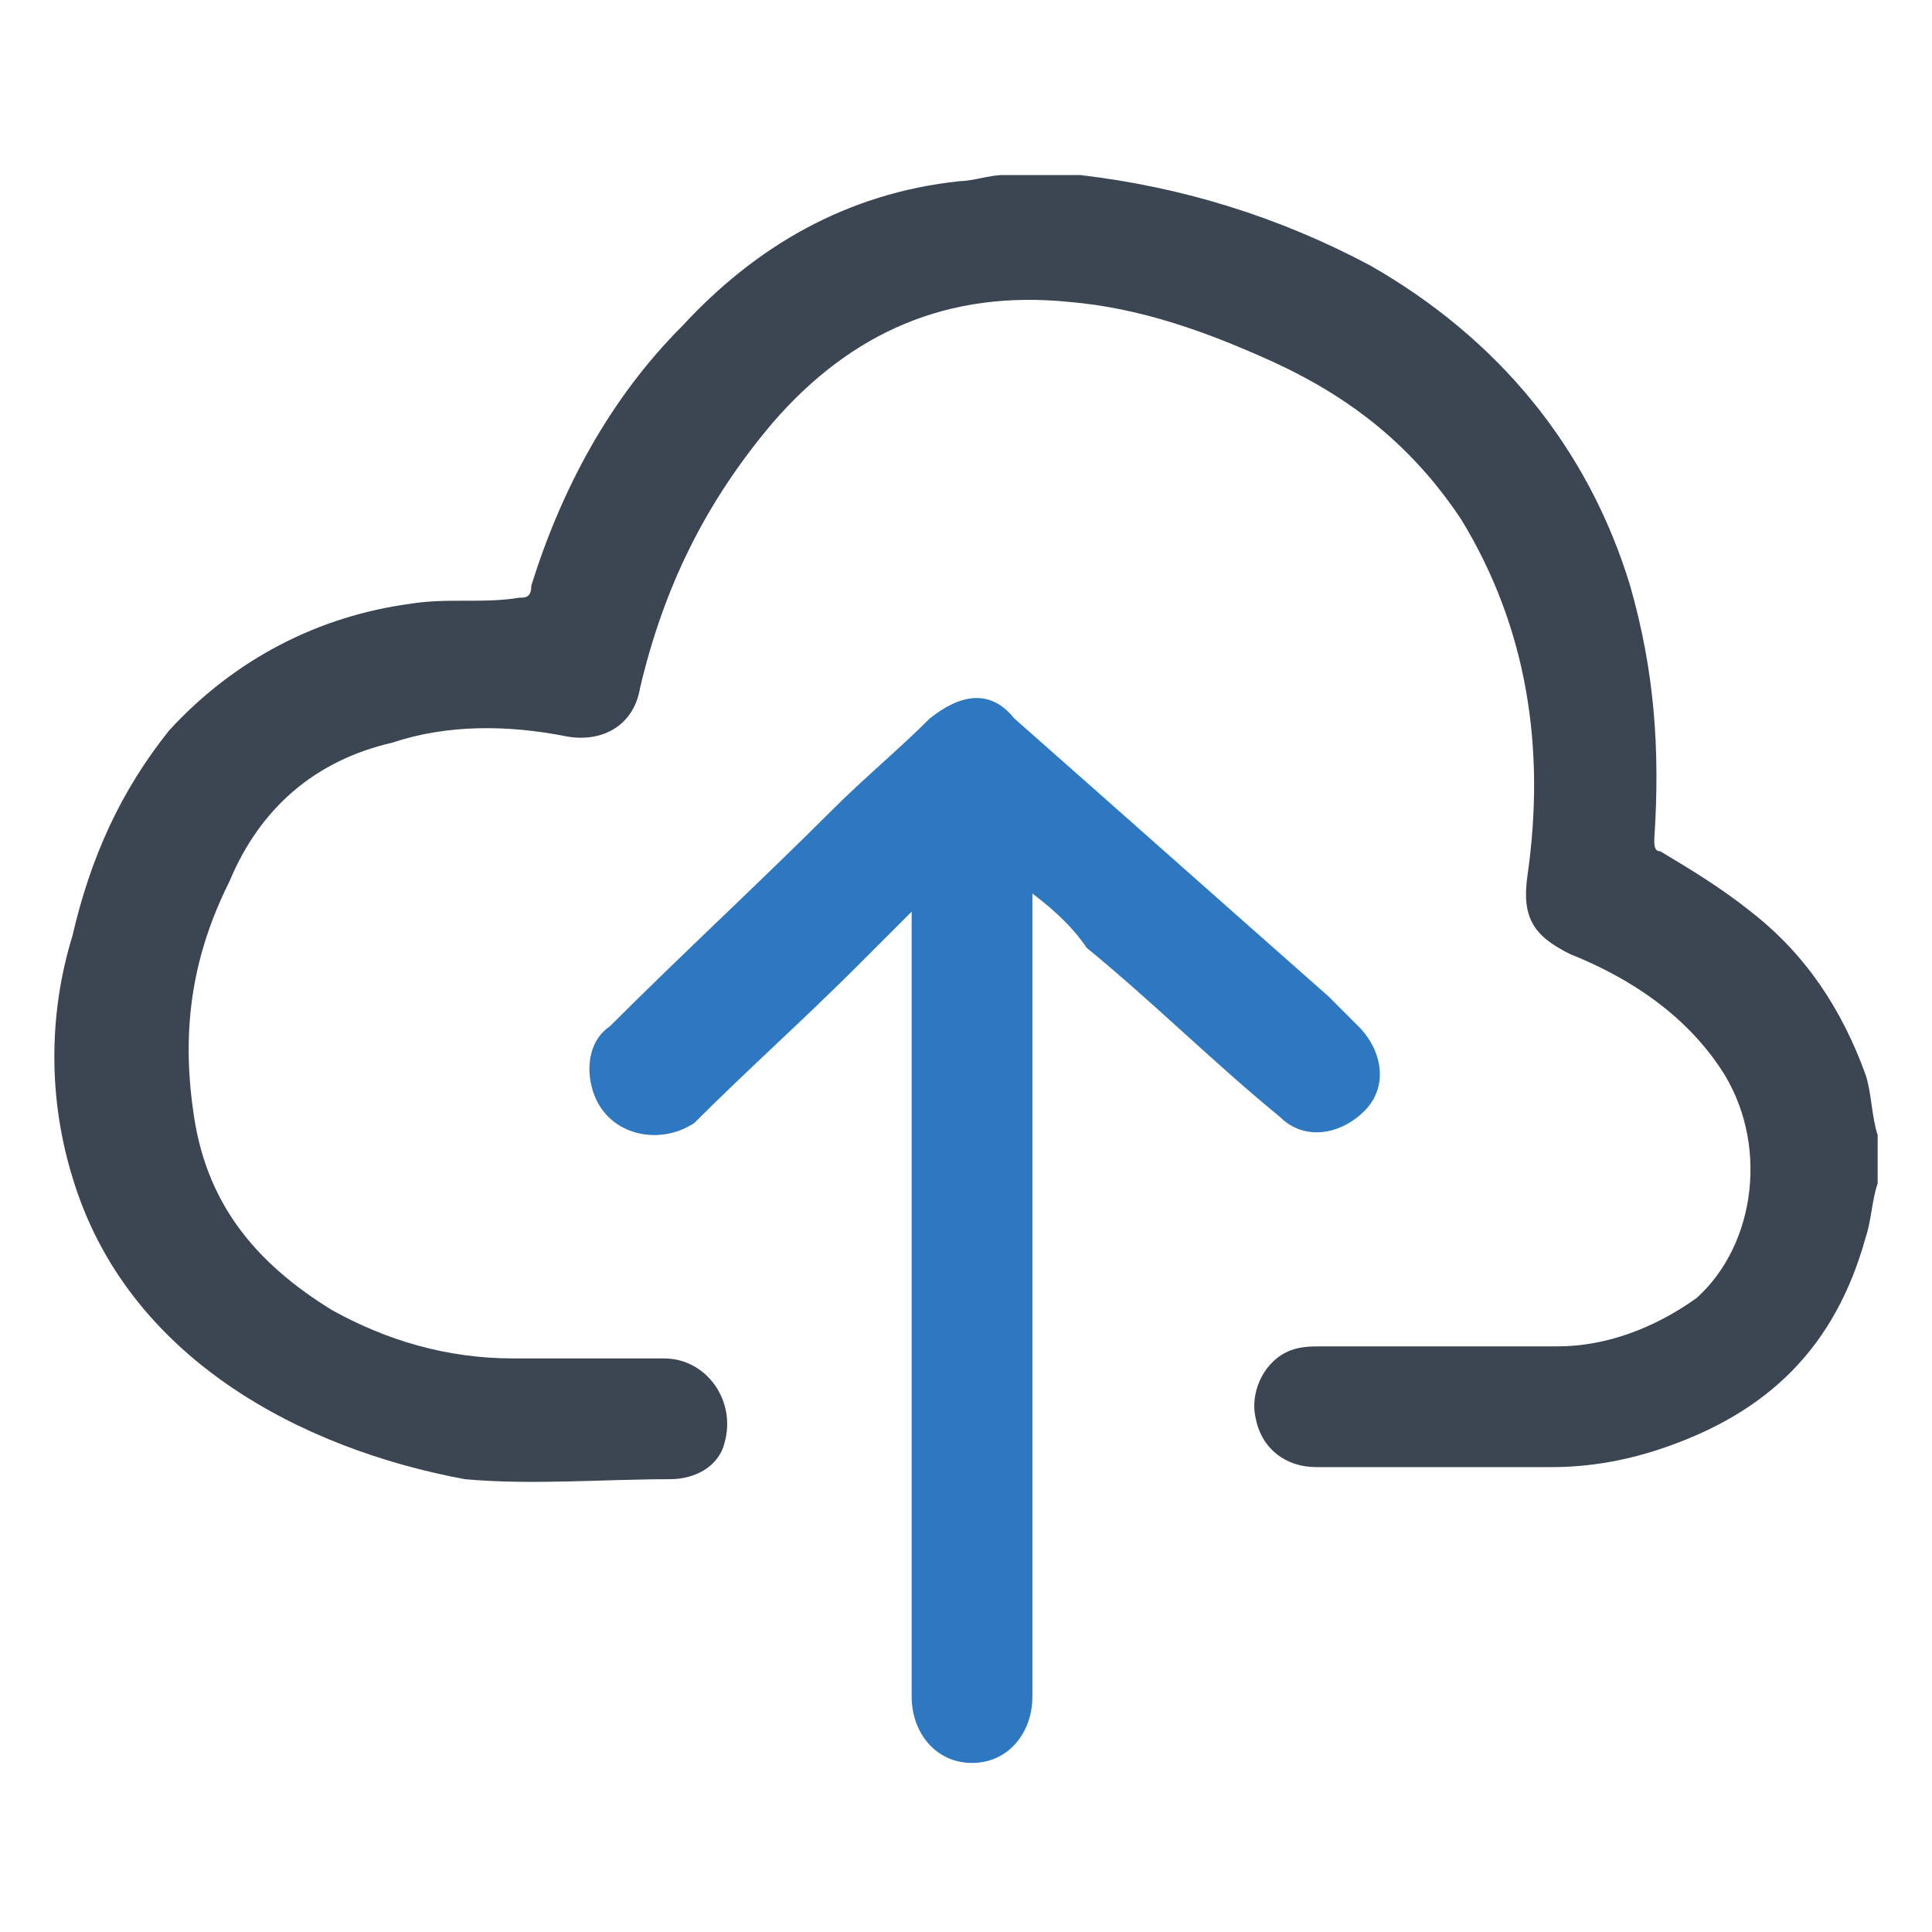 <?xml version="1.0" encoding="utf-8"?>
<!-- Generator: Adobe Illustrator 23.0.3, SVG Export Plug-In . SVG Version: 6.00 Build 0)  -->
<svg version="1.1" id="Layer_1" xmlns="http://www.w3.org/2000/svg" xmlns:xlink="http://www.w3.org/1999/xlink" x="0px" y="0px"
	 viewBox="0 0 32 32" style="enable-background:new 0 0 32 32;" xml:space="preserve">
<style type="text/css">
	.st0{fill:#3C4653;}
	.st1{fill:#2D78C0;}
</style>
<title>cloudfiber</title>
<g>
	<path class="st0" d="M31.1,19.6c-0.1,0.3-0.1,0.6-0.2,0.9c-0.5,1.8-1.6,2.9-3.4,3.5c-0.6,0.2-1.2,0.3-1.8,0.3c-1.3,0-2.6,0-3.9,0
		c-0.5,0-0.9-0.3-1-0.8c-0.1-0.4,0.1-0.9,0.5-1.1c0.2-0.1,0.4-0.1,0.6-0.1c1.3,0,2.6,0,3.9,0c0.8,0,1.6-0.3,2.3-0.8
		c1-0.9,1.2-2.6,0.4-3.8c-0.6-0.9-1.5-1.5-2.5-1.9c-0.6-0.3-0.8-0.6-0.7-1.3c0.3-2.1,0-4.1-1.1-5.9c-0.8-1.2-1.8-2-3.1-2.6
		c-1.1-0.5-2.2-0.9-3.4-1c-2-0.2-3.6,0.5-4.9,2c-1.1,1.3-1.8,2.7-2.2,4.4c-0.1,0.6-0.6,0.9-1.2,0.8c-1-0.2-2-0.2-2.9,0.1
		c-1.3,0.3-2.2,1.1-2.7,2.3c-0.6,1.2-0.8,2.4-0.6,3.8c0.2,1.5,1,2.5,2.3,3.3c0.9,0.5,1.9,0.8,3,0.8c0.8,0,1.6,0,2.5,0
		c0.7,0,1.2,0.7,1,1.4c-0.1,0.4-0.5,0.6-0.9,0.6c-1.1,0-2.3,0.1-3.4,0C5,24,2.1,22.5,1.2,19.5c-0.4-1.3-0.4-2.7,0-4
		c0.3-1.3,0.8-2.4,1.6-3.4c1.1-1.2,2.5-1.9,4-2.1C7.4,9.9,8,10,8.6,9.9c0.1,0,0.2,0,0.2-0.2c0.5-1.6,1.3-3.1,2.5-4.3
		C12.5,4.1,14,3.2,15.9,3c0.2,0,0.5-0.1,0.7-0.1c0.3,0,0.5,0,0.8,0c0.2,0,0.3,0,0.5,0c1.7,0.2,3.3,0.7,4.8,1.5
		c2.1,1.2,3.6,3,4.3,5.3c0.4,1.4,0.5,2.7,0.4,4.2c0,0.1,0,0.2,0.1,0.2c0.5,0.3,1,0.6,1.5,1c0.9,0.7,1.5,1.6,1.9,2.7
		c0.1,0.3,0.1,0.7,0.2,1C31.1,19.1,31.1,19.3,31.1,19.6z"/>
	<path class="st1" d="M17.1,14.8c0,0.7,0,1.4,0,2.1c0,3,0,6,0,9c0,0.7,0,1.4,0,2.2c0,0.6-0.4,1.1-1,1.1c-0.6,0-1-0.5-1-1.1
		c0-4.3,0-8.5,0-12.8c0-0.1,0-0.1,0-0.2c-0.3,0.3-0.6,0.6-0.9,0.9c-0.9,0.9-1.8,1.7-2.7,2.6C10.9,19,10,18.8,9.8,18
		c-0.1-0.4,0-0.8,0.3-1c1.2-1.2,2.5-2.4,3.7-3.6c0.5-0.5,1.1-1,1.6-1.5c0.5-0.4,1-0.5,1.4,0c1.7,1.5,3.5,3.1,5.2,4.6
		c0.2,0.2,0.3,0.3,0.5,0.5c0.4,0.4,0.5,1,0.1,1.4c-0.4,0.4-1,0.5-1.4,0.1c-1.1-0.9-2.1-1.9-3.2-2.8C17.8,15.4,17.5,15.1,17.1,14.8z"
		/>
</g>
</svg>
